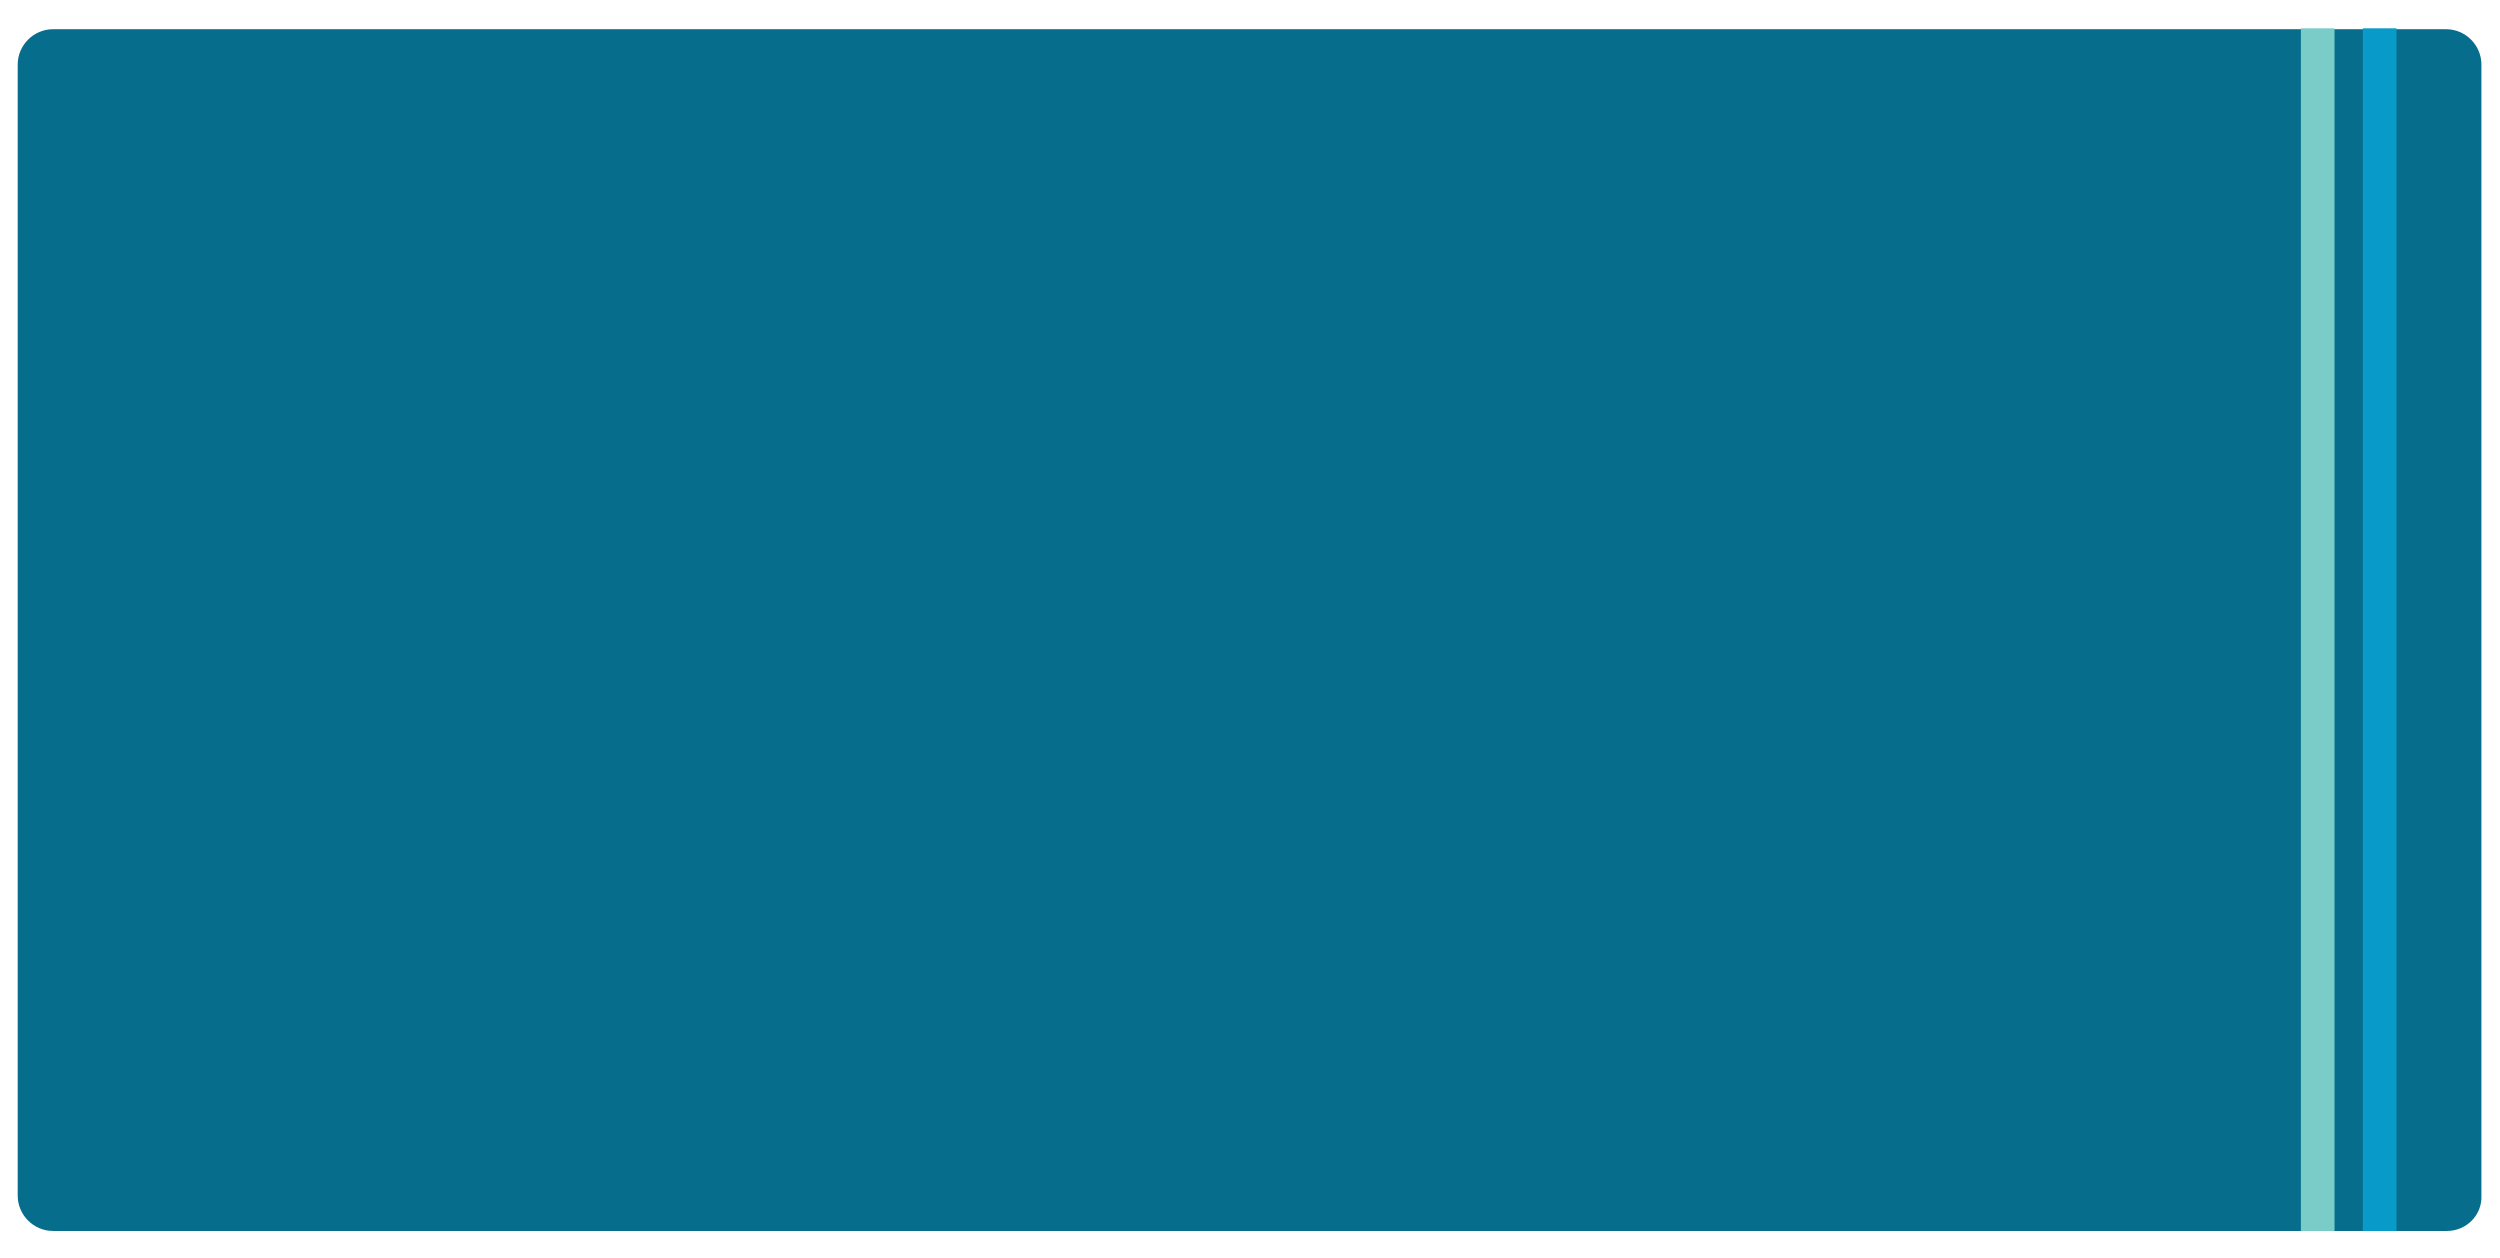 <?xml version="1.0" encoding="utf-8"?>
<!-- Generator: Adobe Illustrator 26.0.1, SVG Export Plug-In . SVG Version: 6.00 Build 0)  -->
<svg version="1.1" id="Layer_1" xmlns="http://www.w3.org/2000/svg" xmlns:xlink="http://www.w3.org/1999/xlink" x="0px" y="0px"
	 viewBox="0 0 282.5 142.2" style="enable-background:new 0 0 282.5 142.2;" xml:space="preserve">
<style type="text/css">
	.st0{fill:#076D8D;}
	.st1{fill:#089BC9;}
	.st2{fill:#79CCC8;}
</style>
<path class="st0" d="M276.5,139.1H6c-2.2,0-4-1.8-4-4V7.3c0-2.2,1.8-4,4-4h270.4c2.2,0,4,1.8,4,4v127.8
	C280.5,137.3,278.7,139.1,276.5,139.1z"/>
<rect x="267" y="3.2" class="st1" width="3.8" height="135.9"/>
<rect x="260" y="3.2" class="st2" width="3.8" height="135.9"/>
</svg>
